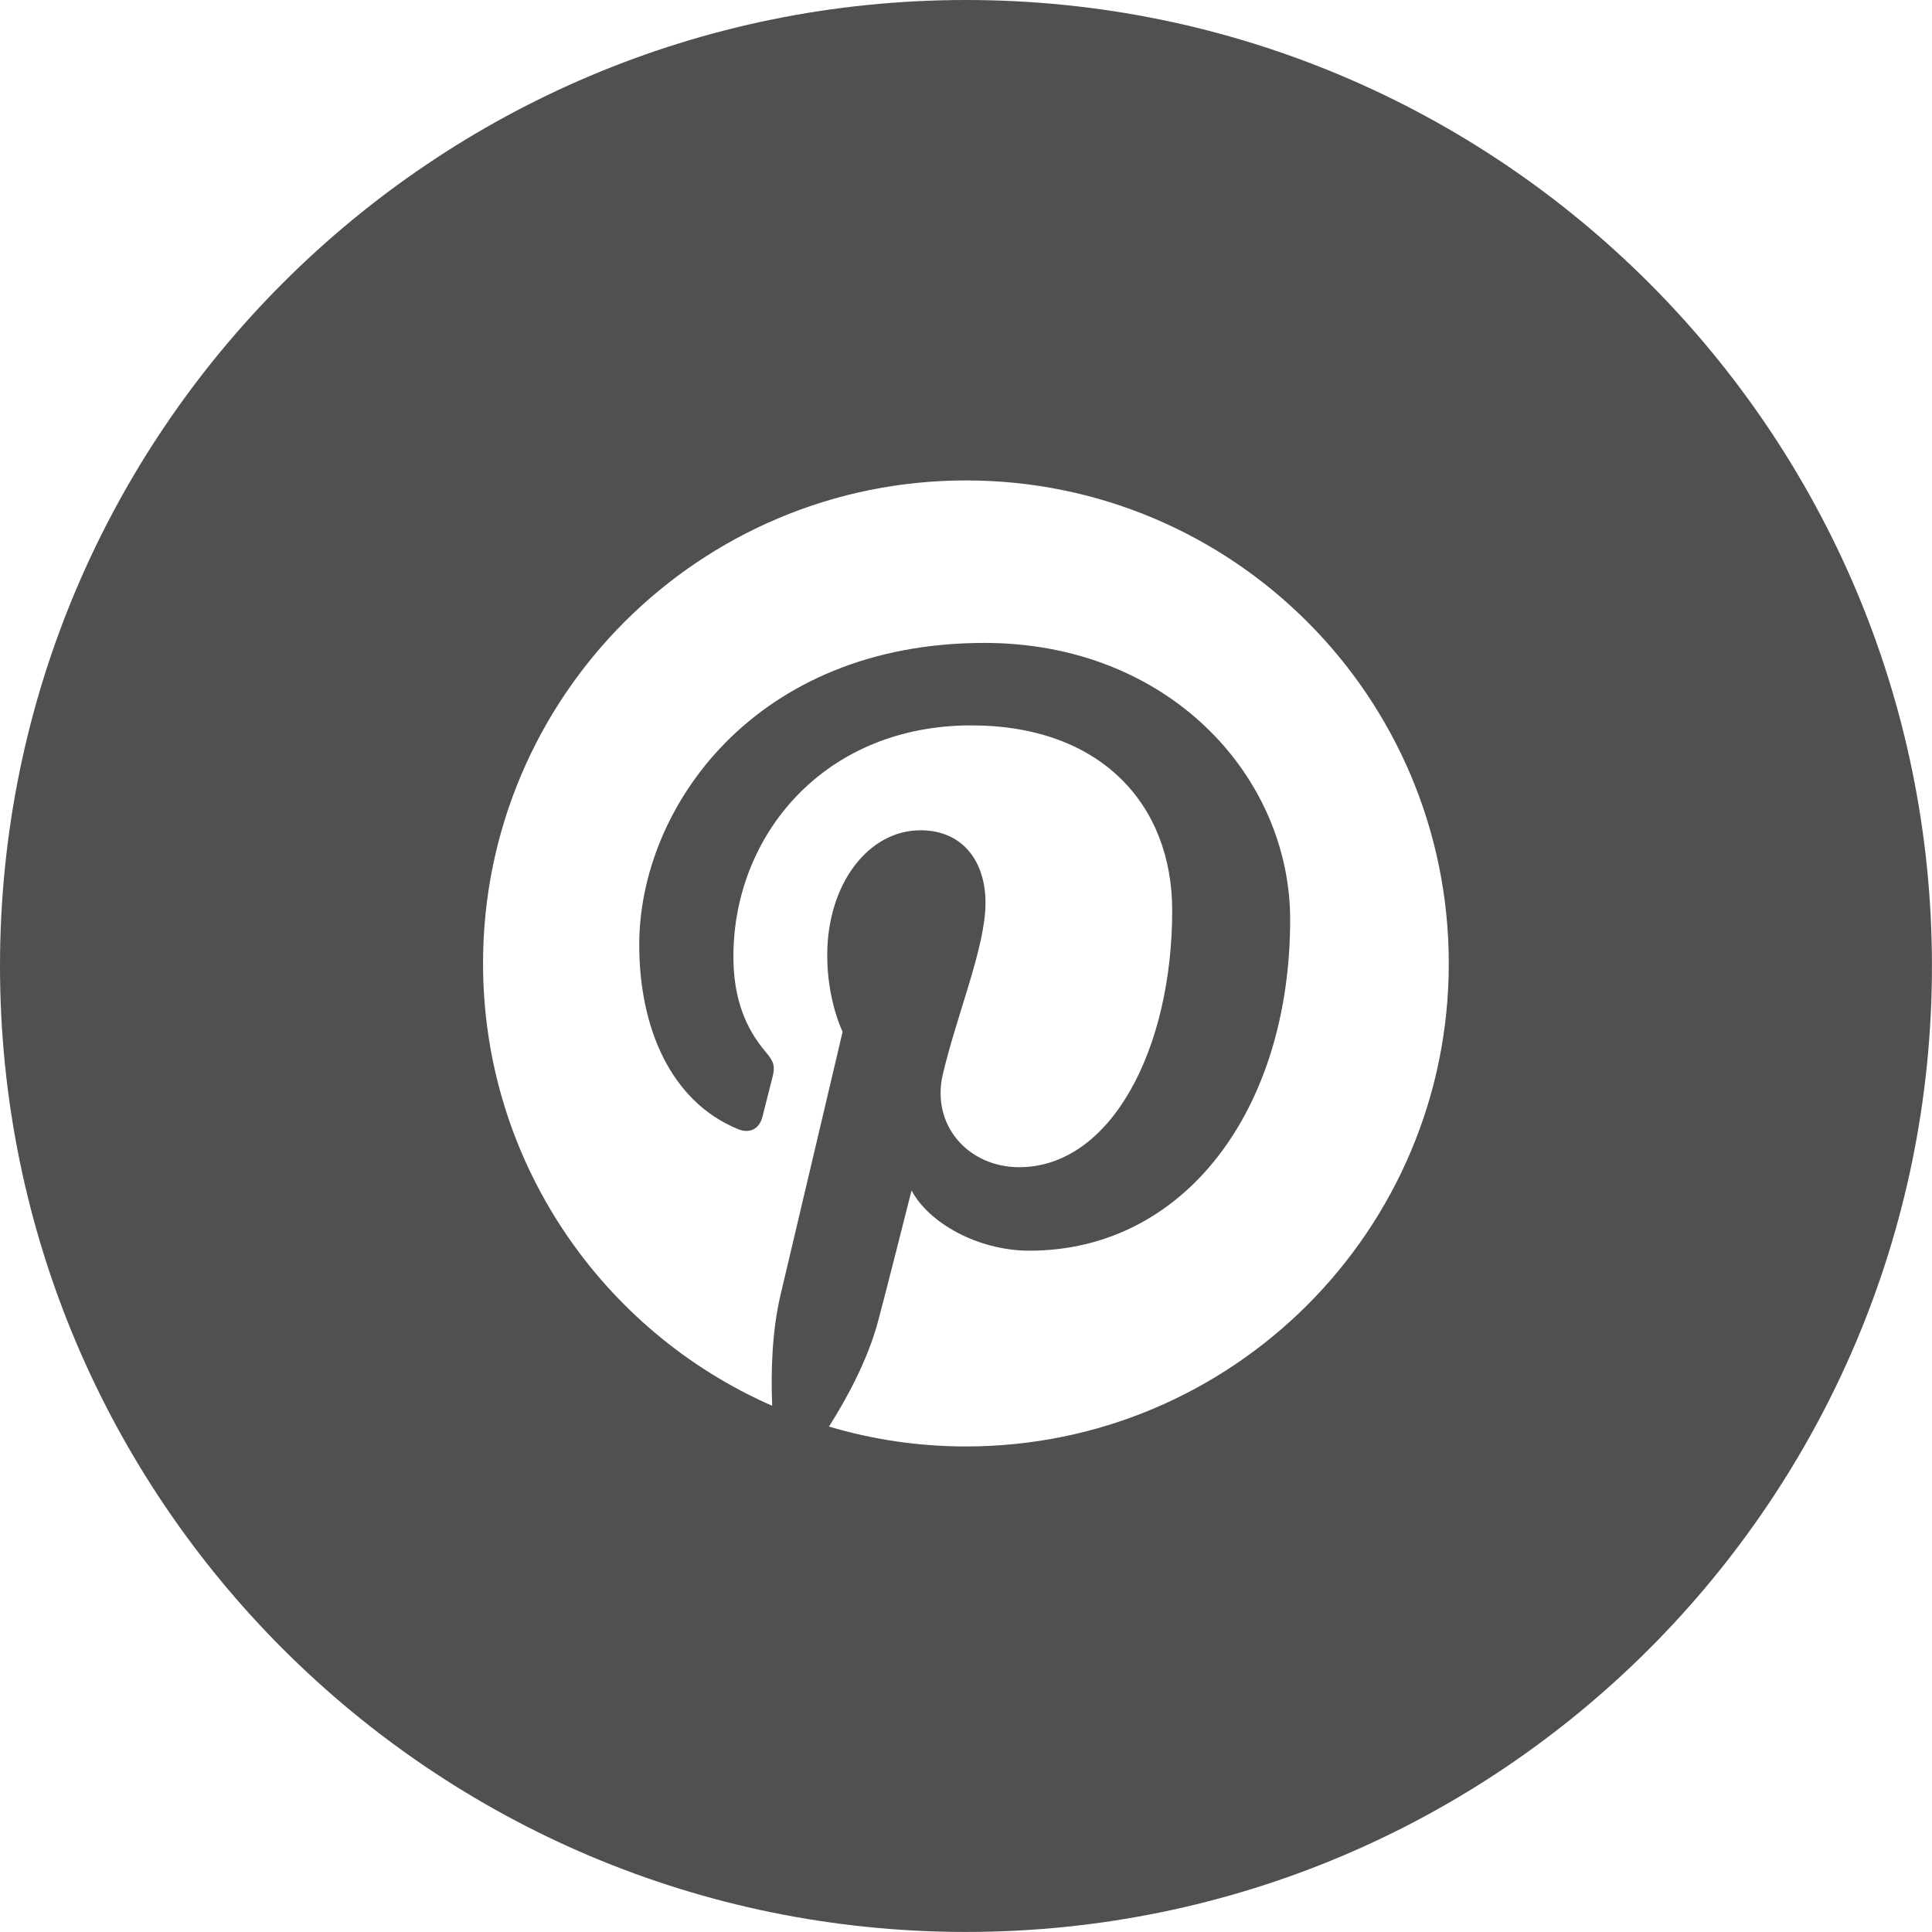 <?xml version="1.0" encoding="utf-8"?>
<!-- Generator: Adobe Illustrator 15.1.0, SVG Export Plug-In . SVG Version: 6.00 Build 0)  -->
<!DOCTYPE svg PUBLIC "-//W3C//DTD SVG 1.1//EN" "http://www.w3.org/Graphics/SVG/1.1/DTD/svg11.dtd">
<svg version="1.1" id="Ebene_1" xmlns="http://www.w3.org/2000/svg" xmlns:xlink="http://www.w3.org/1999/xlink" x="0px" y="0px"
	 viewBox="0 0 34.017 34.016" enable-background="new 0 0 34.017 34.016" xml:space="preserve">
<path fill-rule="evenodd" clip-rule="evenodd" fill="#505050" d="M17.009,8.459c-4.696,0-8.504,3.807-8.504,8.504
	c0,3.482,2.094,6.475,5.091,7.789c-0.024-0.594-0.005-1.307,0.147-1.953c0.164-0.689,1.093-4.633,1.093-4.633
	s-0.271-0.543-0.271-1.346c0-1.262,0.73-2.201,1.64-2.201c0.773,0,1.147,0.58,1.147,1.275c0,0.779-0.496,1.941-0.751,3.018
	c-0.213,0.902,0.452,1.639,1.342,1.639c1.611,0,2.696-2.068,2.696-4.521c0-1.863-1.256-3.258-3.539-3.258
	c-2.58,0-4.187,1.924-4.187,4.072c0,0.74,0.218,1.264,0.561,1.668c0.157,0.186,0.179,0.26,0.122,0.475
	c-0.041,0.154-0.134,0.533-0.173,0.682c-0.057,0.215-0.231,0.293-0.426,0.213c-1.188-0.486-1.742-1.787-1.742-3.248
	c0-2.416,2.037-5.314,6.078-5.314c3.247,0,5.383,2.352,5.383,4.873c0,3.336-1.854,5.828-4.589,5.828
	c-0.917,0-1.781-0.496-2.077-1.061c0,0-0.494,1.959-0.599,2.338c-0.18,0.654-0.533,1.311-0.855,1.82
	c0.764,0.227,1.572,0.35,2.41,0.35c4.696,0,8.503-3.807,8.503-8.504S21.705,8.459,17.009,8.459L17.009,8.459z M17.009,34.016
	C7.616,34.016,0,26.402,0,17.008C0,7.615,7.616,0,17.008,0c9.394,0,17.008,7.615,17.008,17.008
	C34.017,26.402,26.402,34.016,17.009,34.016L17.009,34.016z"/>
</svg>
